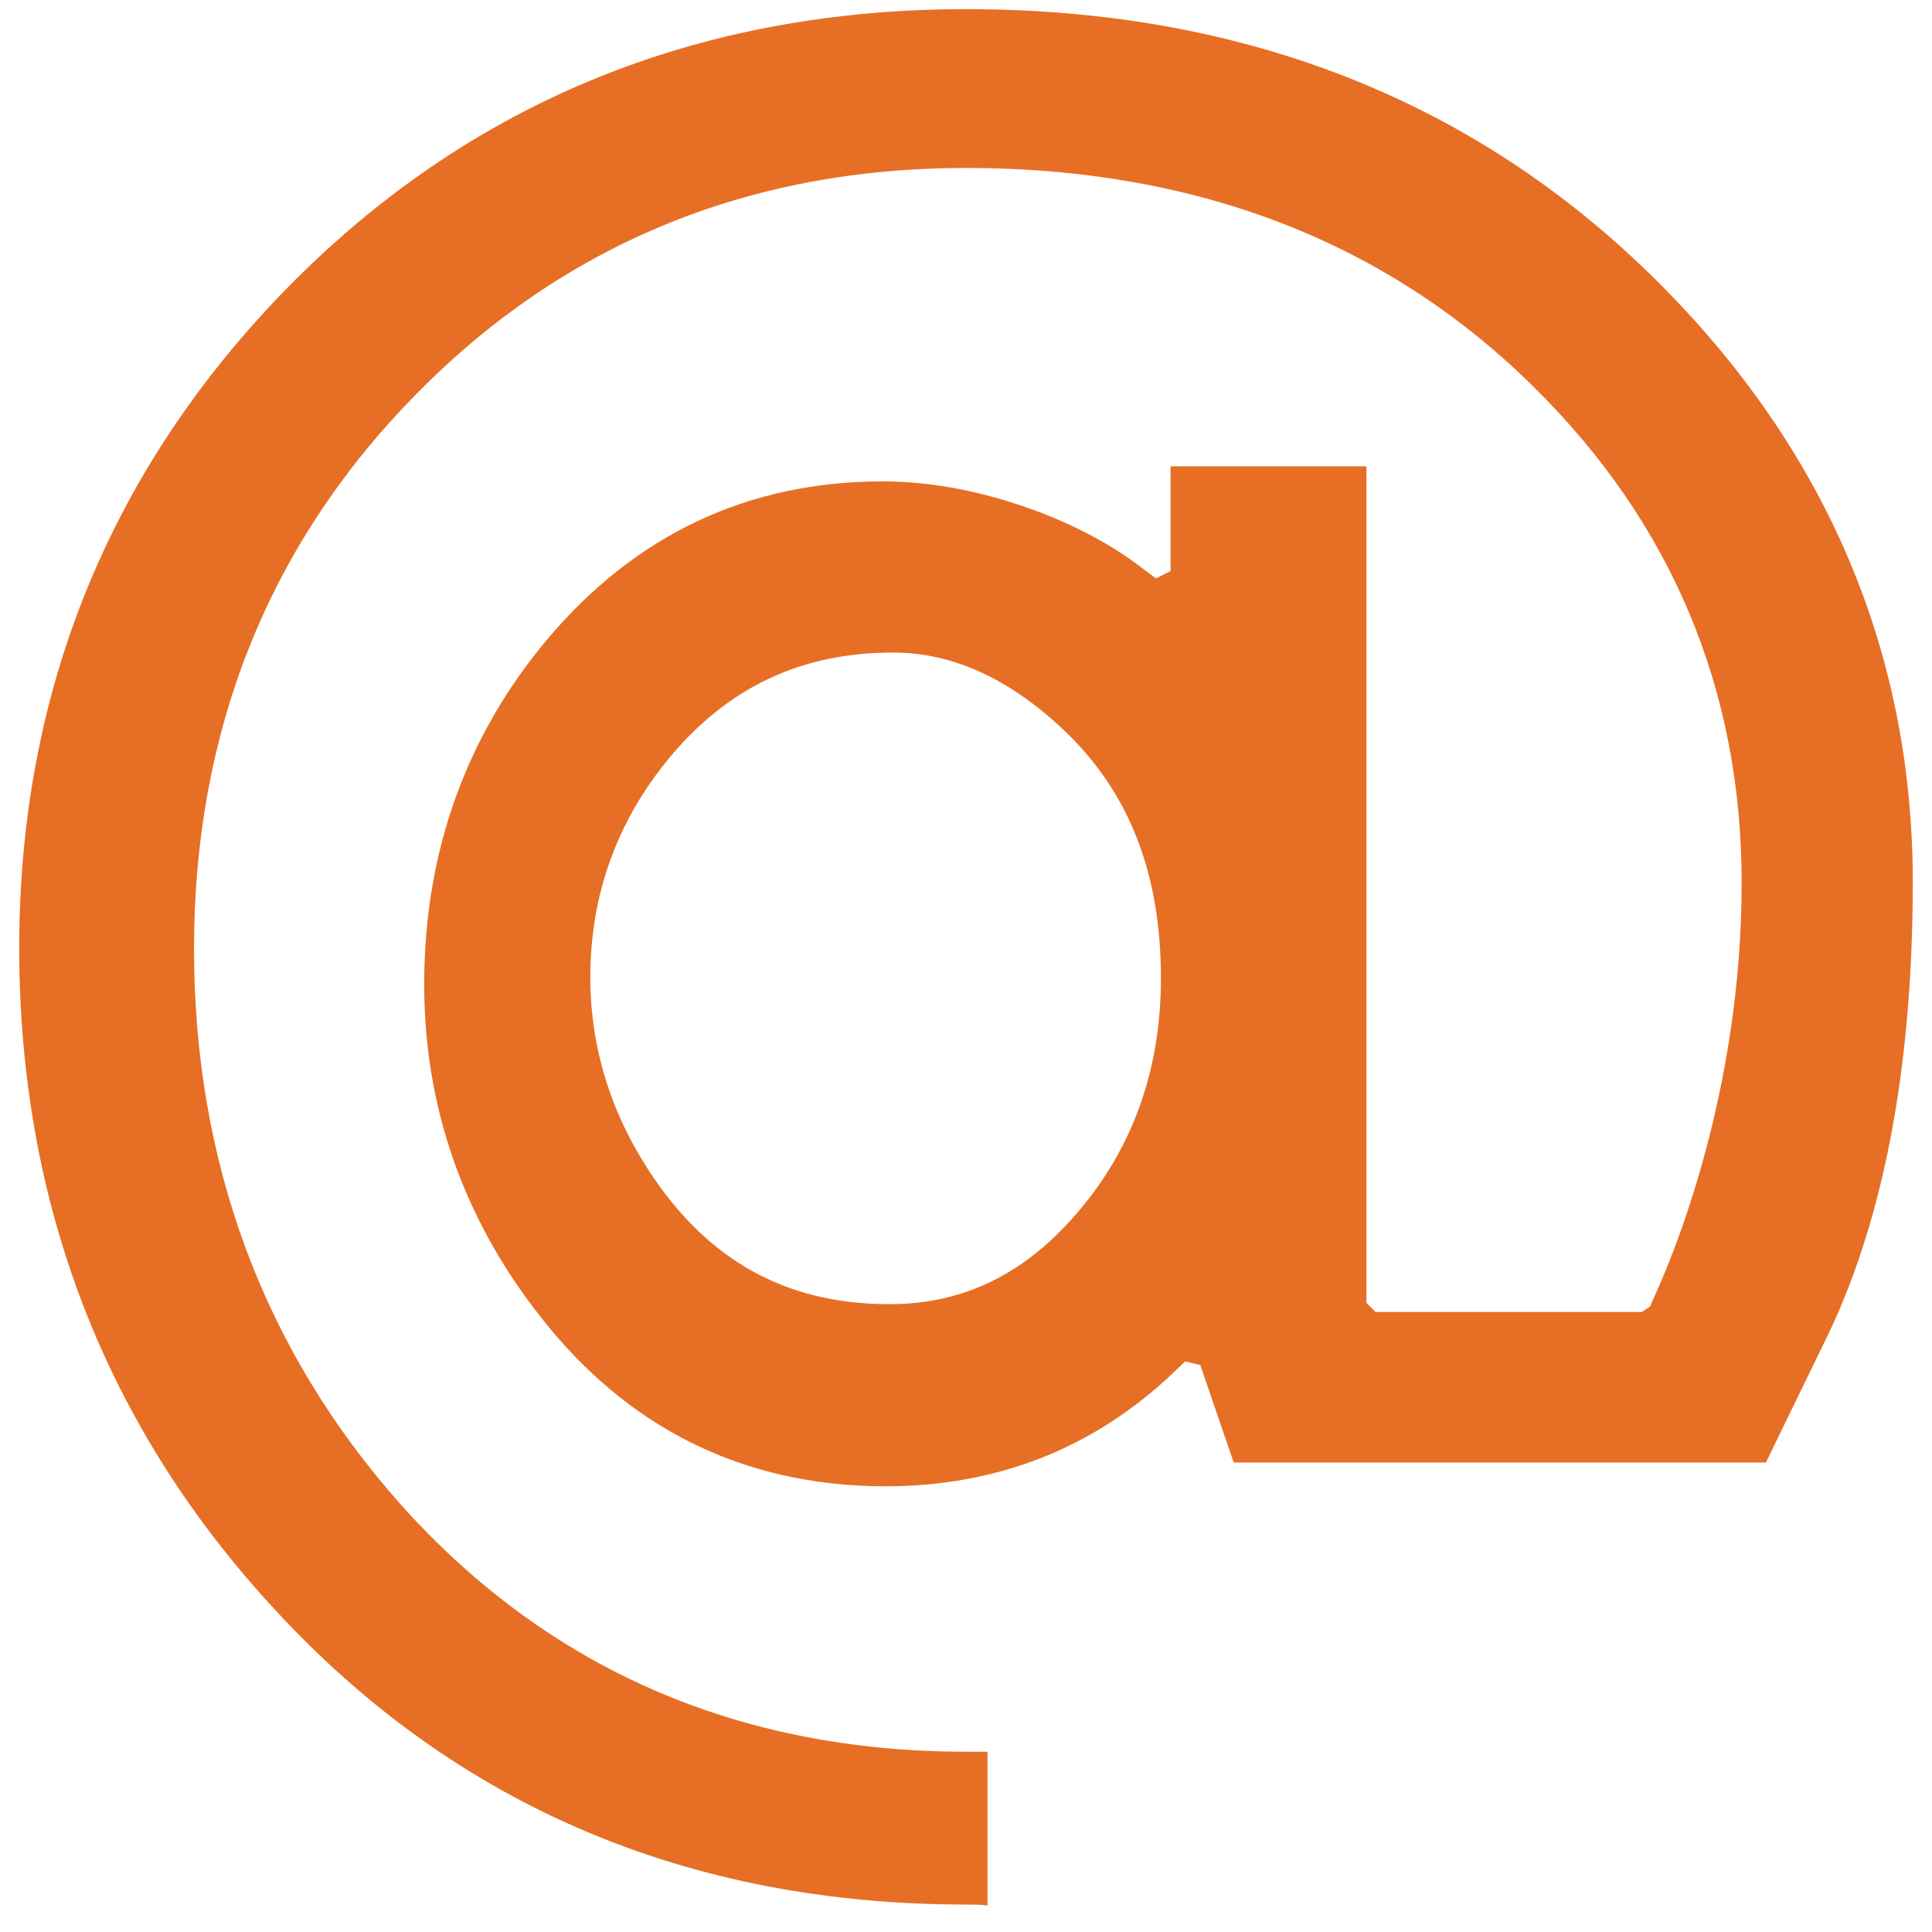 <?xml version="1.0" encoding="utf-8"?>
<!-- Generator: Adobe Illustrator 26.3.1, SVG Export Plug-In . SVG Version: 6.00 Build 0)  -->
<svg version="1.1" id="Capa_1" xmlns="http://www.w3.org/2000/svg" xmlns:xlink="http://www.w3.org/1999/xlink" x="0px" y="0px"
	 viewBox="0 0 422.2 422.2" style="enable-background:new 0 0 422.2 422.2;" xml:space="preserve">
<style type="text/css">
	.st0{fill:#E66F25;}
</style>
<path class="st0" d="M211.1,416.2c-60.7,0-111.4-21.6-150.7-64.1c-37.3-40.1-56.2-88.9-56.2-145c0-55.9,19.7-104.4,58.5-144.1
	c39.7-40.5,89.6-61,148.4-61c60.7,0,111.5,20,151.2,59.6c36.9,36.8,55.7,81,55.7,131.2c0,41.1-6.6,75.1-19.6,101.1l-12.5,25.7H269.6
	l-7.3-21.3l-3.3-0.8l-2.3,2.2c-17.4,16.7-38.7,25.1-63.2,25.1l-0.6,0c-30.6-0.2-55.8-12.7-74.9-37.2c-16.8-21.4-25.3-45.8-25.3-72.5
	c0-28.8,9.1-54.2,26.9-75.4c19.3-22.9,43.9-34.5,73.3-34.5c11,0,22.6,2.3,34.5,6.8c8.5,3.3,15.9,7.3,22,12l3.2,2.4l3.2-1.6v-22.9
	h42.8v182.8l2,2l58.2,0l1.8-1.2l0.5-1.2c4.6-9.9,19.5-45.6,19.5-91.4c0-42.2-15.3-78.7-45.6-108.5c-32.1-31.7-73.8-47.7-123.9-47.7
	c-47.9,0-88.5,16.9-120.8,50.1c-31.8,32.6-47.9,73.2-47.9,120.5c0,46.8,15.2,87.7,45.1,121.4c32.1,35.9,73.7,54.1,123.6,54.1
	c1.5,0,3,0,4.7,0v33.6C214.2,416.2,212.7,416.2,211.1,416.2z M195.2,142.6c-20,0-36.1,7.5-49,23.1c-11.4,13.8-17.2,29.9-17.2,47.9
	c0,16.1,5,31.4,14.9,45.3c12.6,17.6,29.1,26.1,50.5,26.1c16.4,0,30.1-6.8,41.8-20.9c11.6-13.9,17.5-30.8,17.5-50.3
	c0-23.2-7.1-41.1-21.7-54.7C220.2,148.1,207.9,142.6,195.2,142.6z"/>
</svg>
